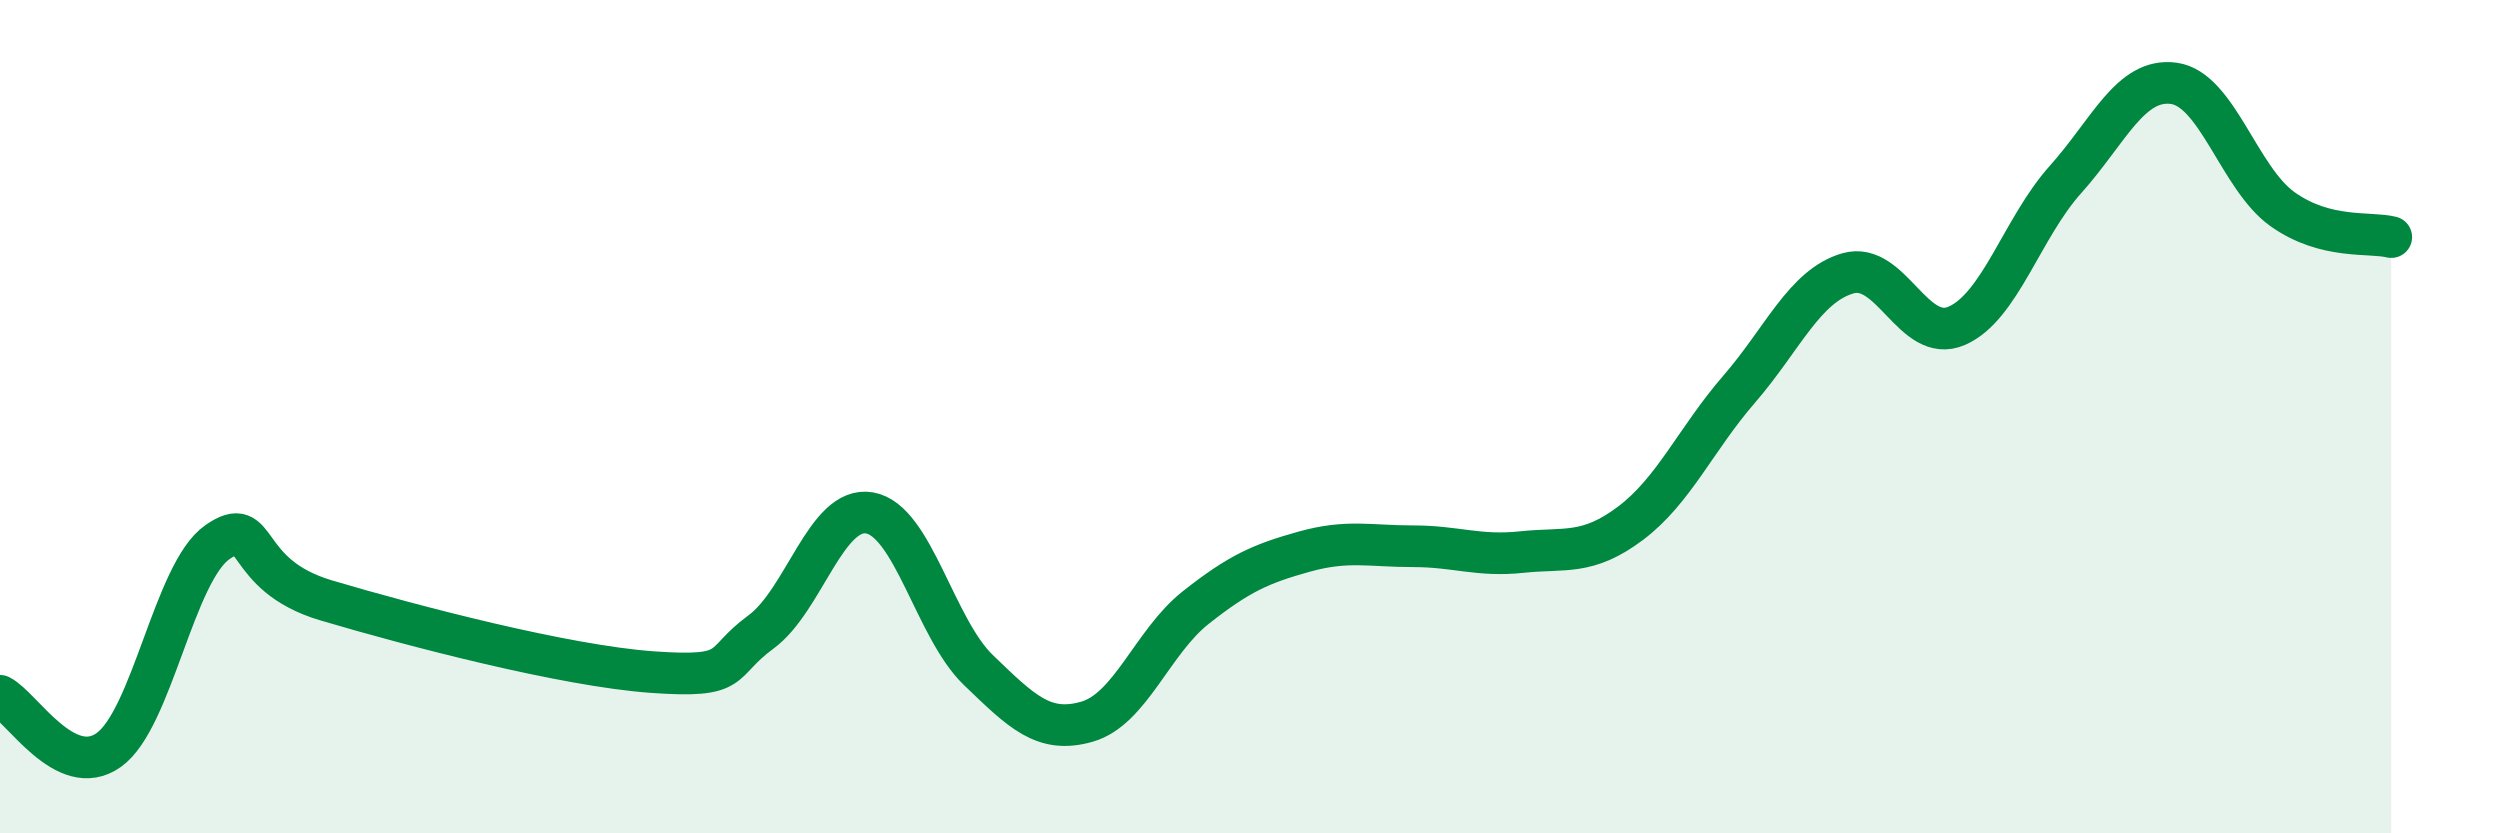 
    <svg width="60" height="20" viewBox="0 0 60 20" xmlns="http://www.w3.org/2000/svg">
      <path
        d="M 0,16.7 C 0.52,16.96 1.57,18.74 2.61,18 C 3.65,17.26 4.18,13.73 5.22,13.01 C 6.26,12.29 5.74,13.79 7.83,14.41 C 9.92,15.03 13.56,15.98 15.65,16.13 C 17.74,16.28 17.22,15.93 18.26,15.17 C 19.3,14.41 19.83,12.13 20.87,12.31 C 21.91,12.49 22.44,15.08 23.48,16.08 C 24.52,17.08 25.05,17.62 26.09,17.32 C 27.13,17.02 27.66,15.4 28.7,14.58 C 29.74,13.76 30.26,13.53 31.3,13.24 C 32.34,12.95 32.87,13.11 33.91,13.11 C 34.95,13.11 35.48,13.36 36.52,13.25 C 37.56,13.14 38.09,13.34 39.13,12.56 C 40.17,11.78 40.7,10.54 41.74,9.34 C 42.78,8.14 43.31,6.86 44.35,6.56 C 45.39,6.26 45.92,8.27 46.96,7.82 C 48,7.37 48.53,5.47 49.57,4.31 C 50.61,3.15 51.13,1.86 52.17,2 C 53.21,2.14 53.74,4.28 54.78,5.02 C 55.82,5.76 56.87,5.56 57.39,5.69L57.39 20L0 20Z"
        fill="#008740"
        opacity="0.1"
        stroke-linecap="round"
        stroke-linejoin="round"
      />
      <path
        d="M 0,16.7 C 0.52,16.96 1.57,18.74 2.61,18 C 3.65,17.26 4.18,13.73 5.22,13.01 C 6.26,12.29 5.74,13.79 7.83,14.41 C 9.92,15.03 13.56,15.98 15.65,16.13 C 17.74,16.28 17.22,15.93 18.26,15.17 C 19.3,14.41 19.83,12.13 20.87,12.31 C 21.91,12.49 22.44,15.08 23.48,16.08 C 24.52,17.08 25.05,17.62 26.09,17.32 C 27.13,17.02 27.66,15.4 28.7,14.58 C 29.74,13.76 30.26,13.53 31.3,13.24 C 32.34,12.95 32.87,13.11 33.91,13.11 C 34.95,13.11 35.48,13.36 36.52,13.25 C 37.56,13.14 38.09,13.34 39.13,12.56 C 40.17,11.78 40.7,10.54 41.74,9.34 C 42.78,8.14 43.31,6.86 44.35,6.56 C 45.39,6.26 45.92,8.27 46.96,7.82 C 48,7.37 48.53,5.47 49.57,4.31 C 50.61,3.15 51.13,1.86 52.17,2 C 53.21,2.14 53.74,4.28 54.78,5.02 C 55.82,5.76 56.87,5.56 57.39,5.69"
        stroke="#008740"
        stroke-width="1"
        fill="none"
        stroke-linecap="round"
        stroke-linejoin="round"
      />
    </svg>
  